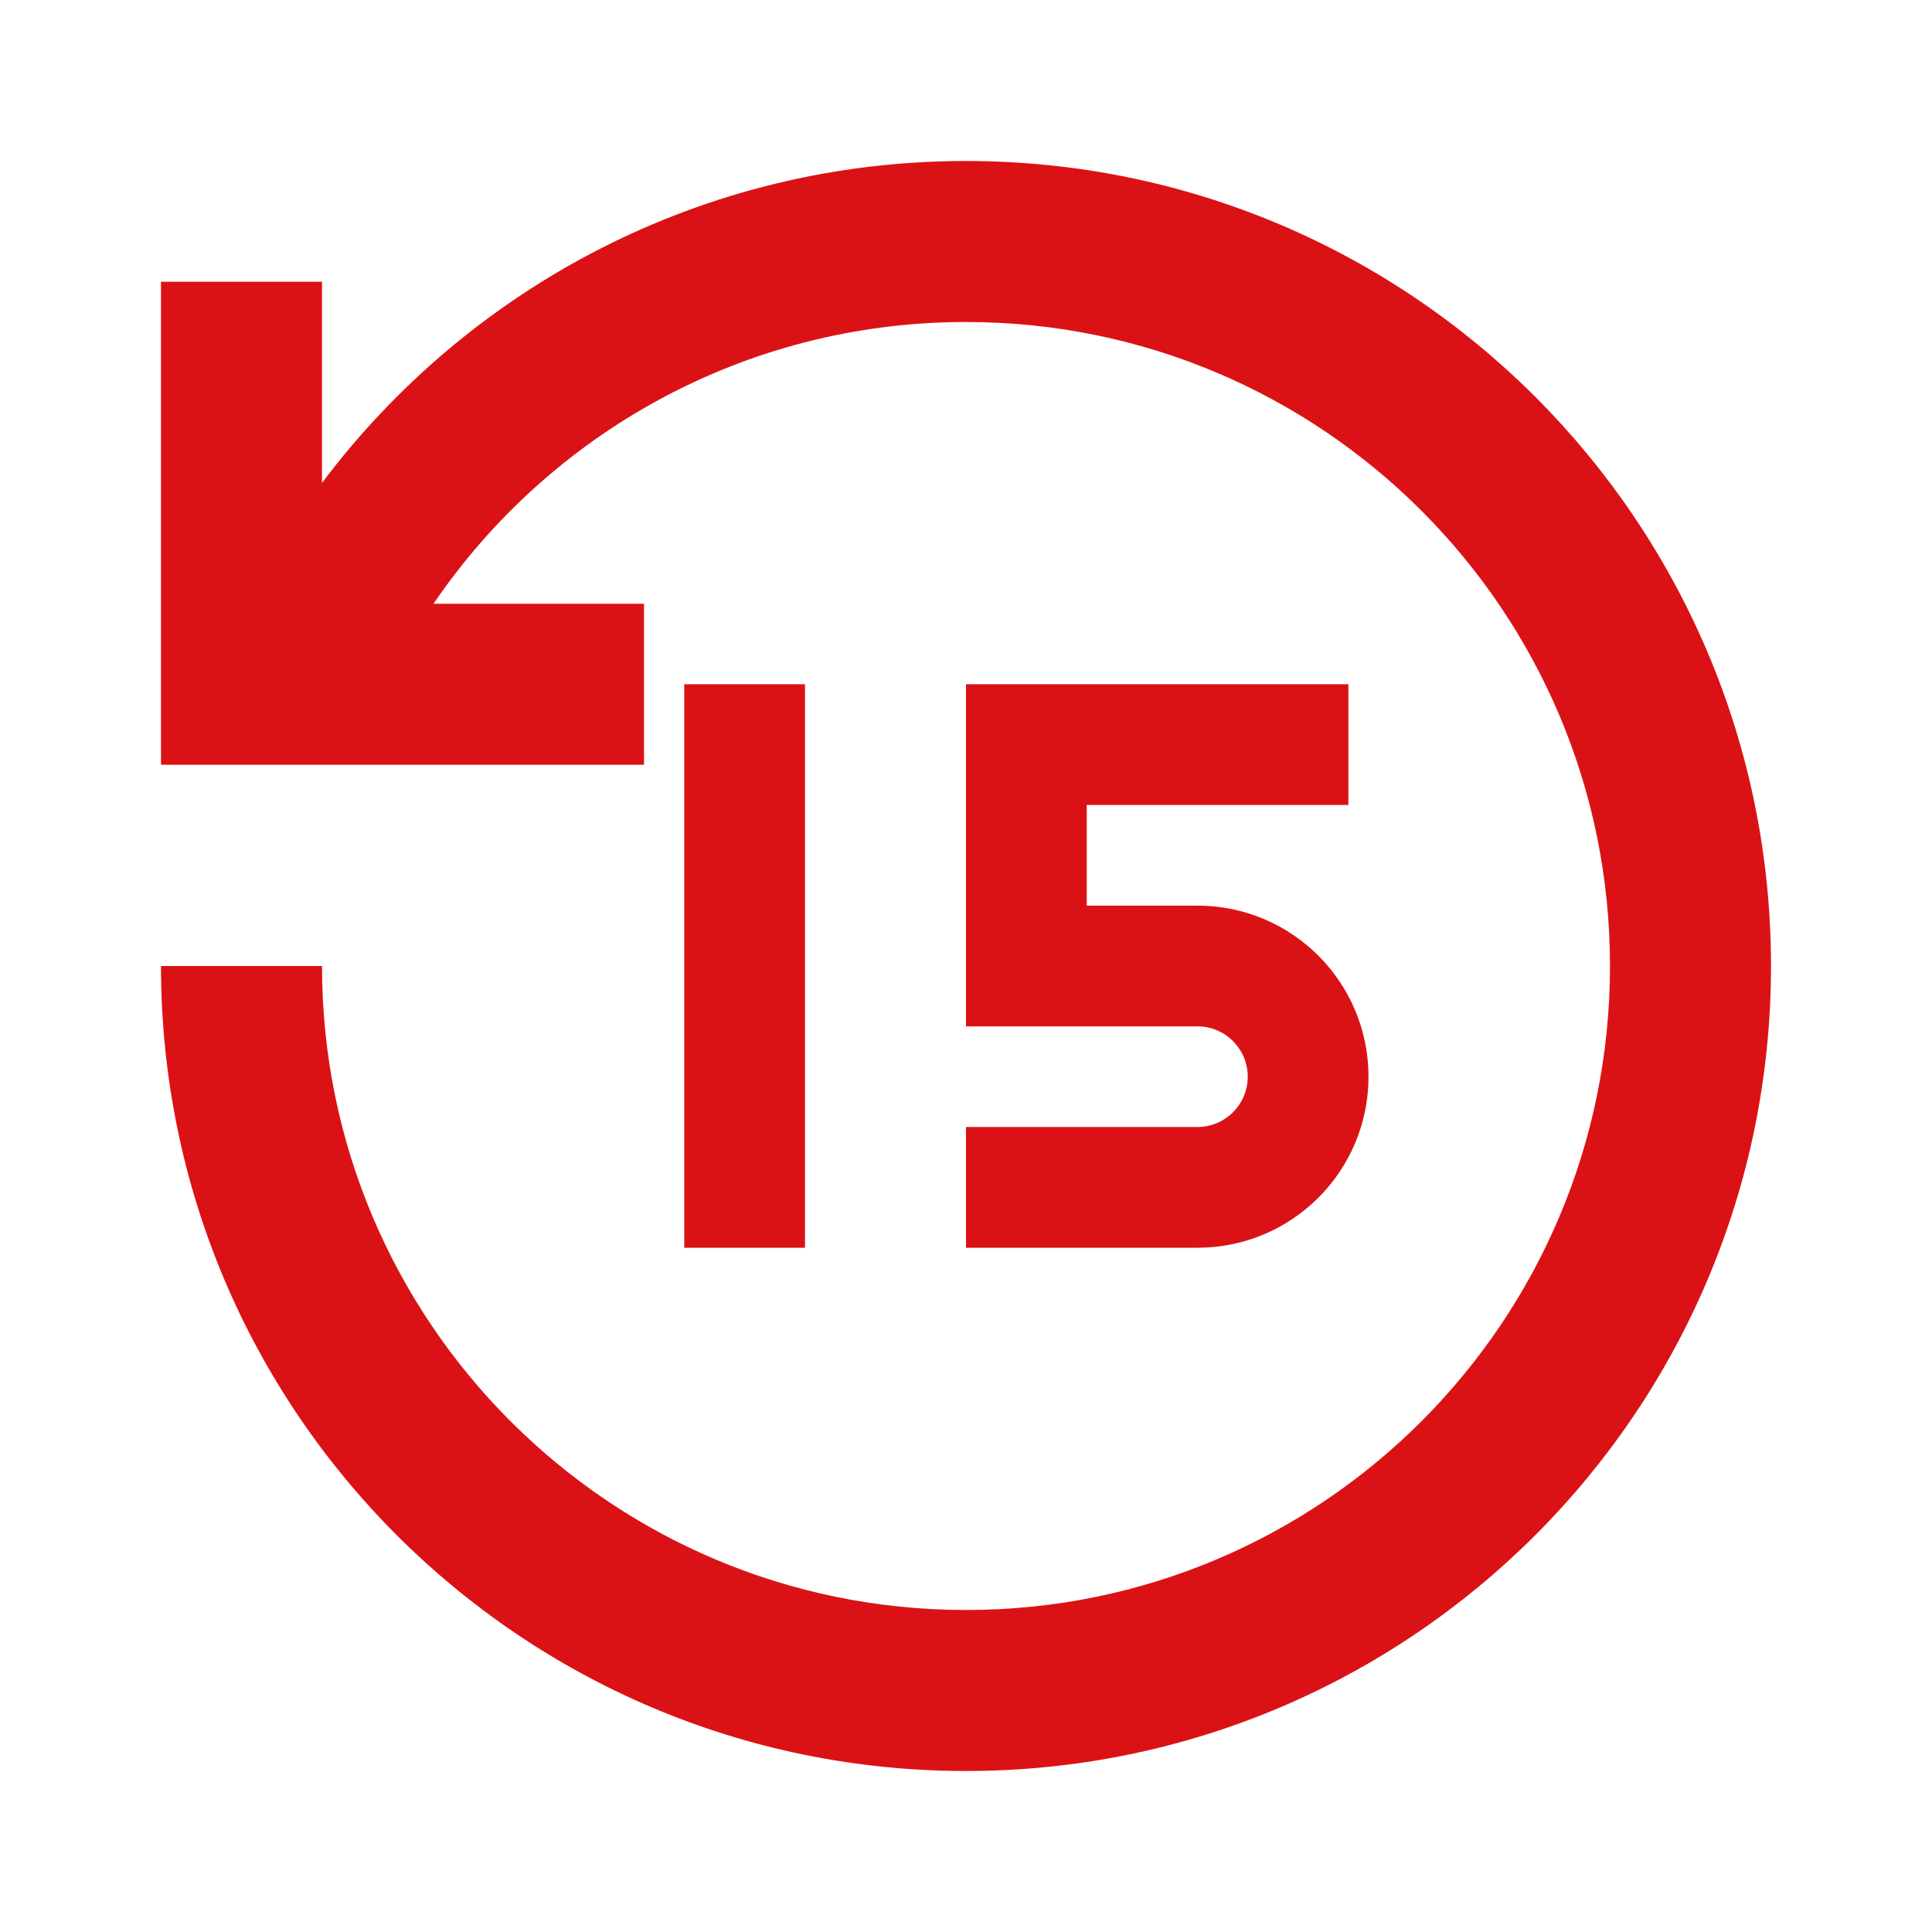 <svg fill="rgba(219,18,21,1)" viewBox="0 0 24 24" xmlns="http://www.w3.org/2000/svg"><path d="M12 2C17.523 2 22 6.477 22 12 22 17.523 17.523 22 12 22 6.477 22 2 17.523 2 12H4C4 16.418 7.582 20 12 20 16.418 20 20 16.418 20 12 20 7.582 16.418 4 12 4 9.25 4 6.824 5.387 5.385 7.5L8 7.5V9.5H2V3.5H4L4 5.999C5.824 3.571 8.729 2 12 2ZM8.5 15.5V8.5H10V15.5H8.5ZM12 8.5H16.75V10H13.5V11.25H14.875C16.049 11.25 17 12.201 17 13.375 17 14.549 16.049 15.5 14.875 15.5H12V14H14.875C15.22 14 15.5 13.72 15.5 13.375 15.5 13.03 15.22 12.75 14.875 12.75H12V8.5Z"></path></svg>